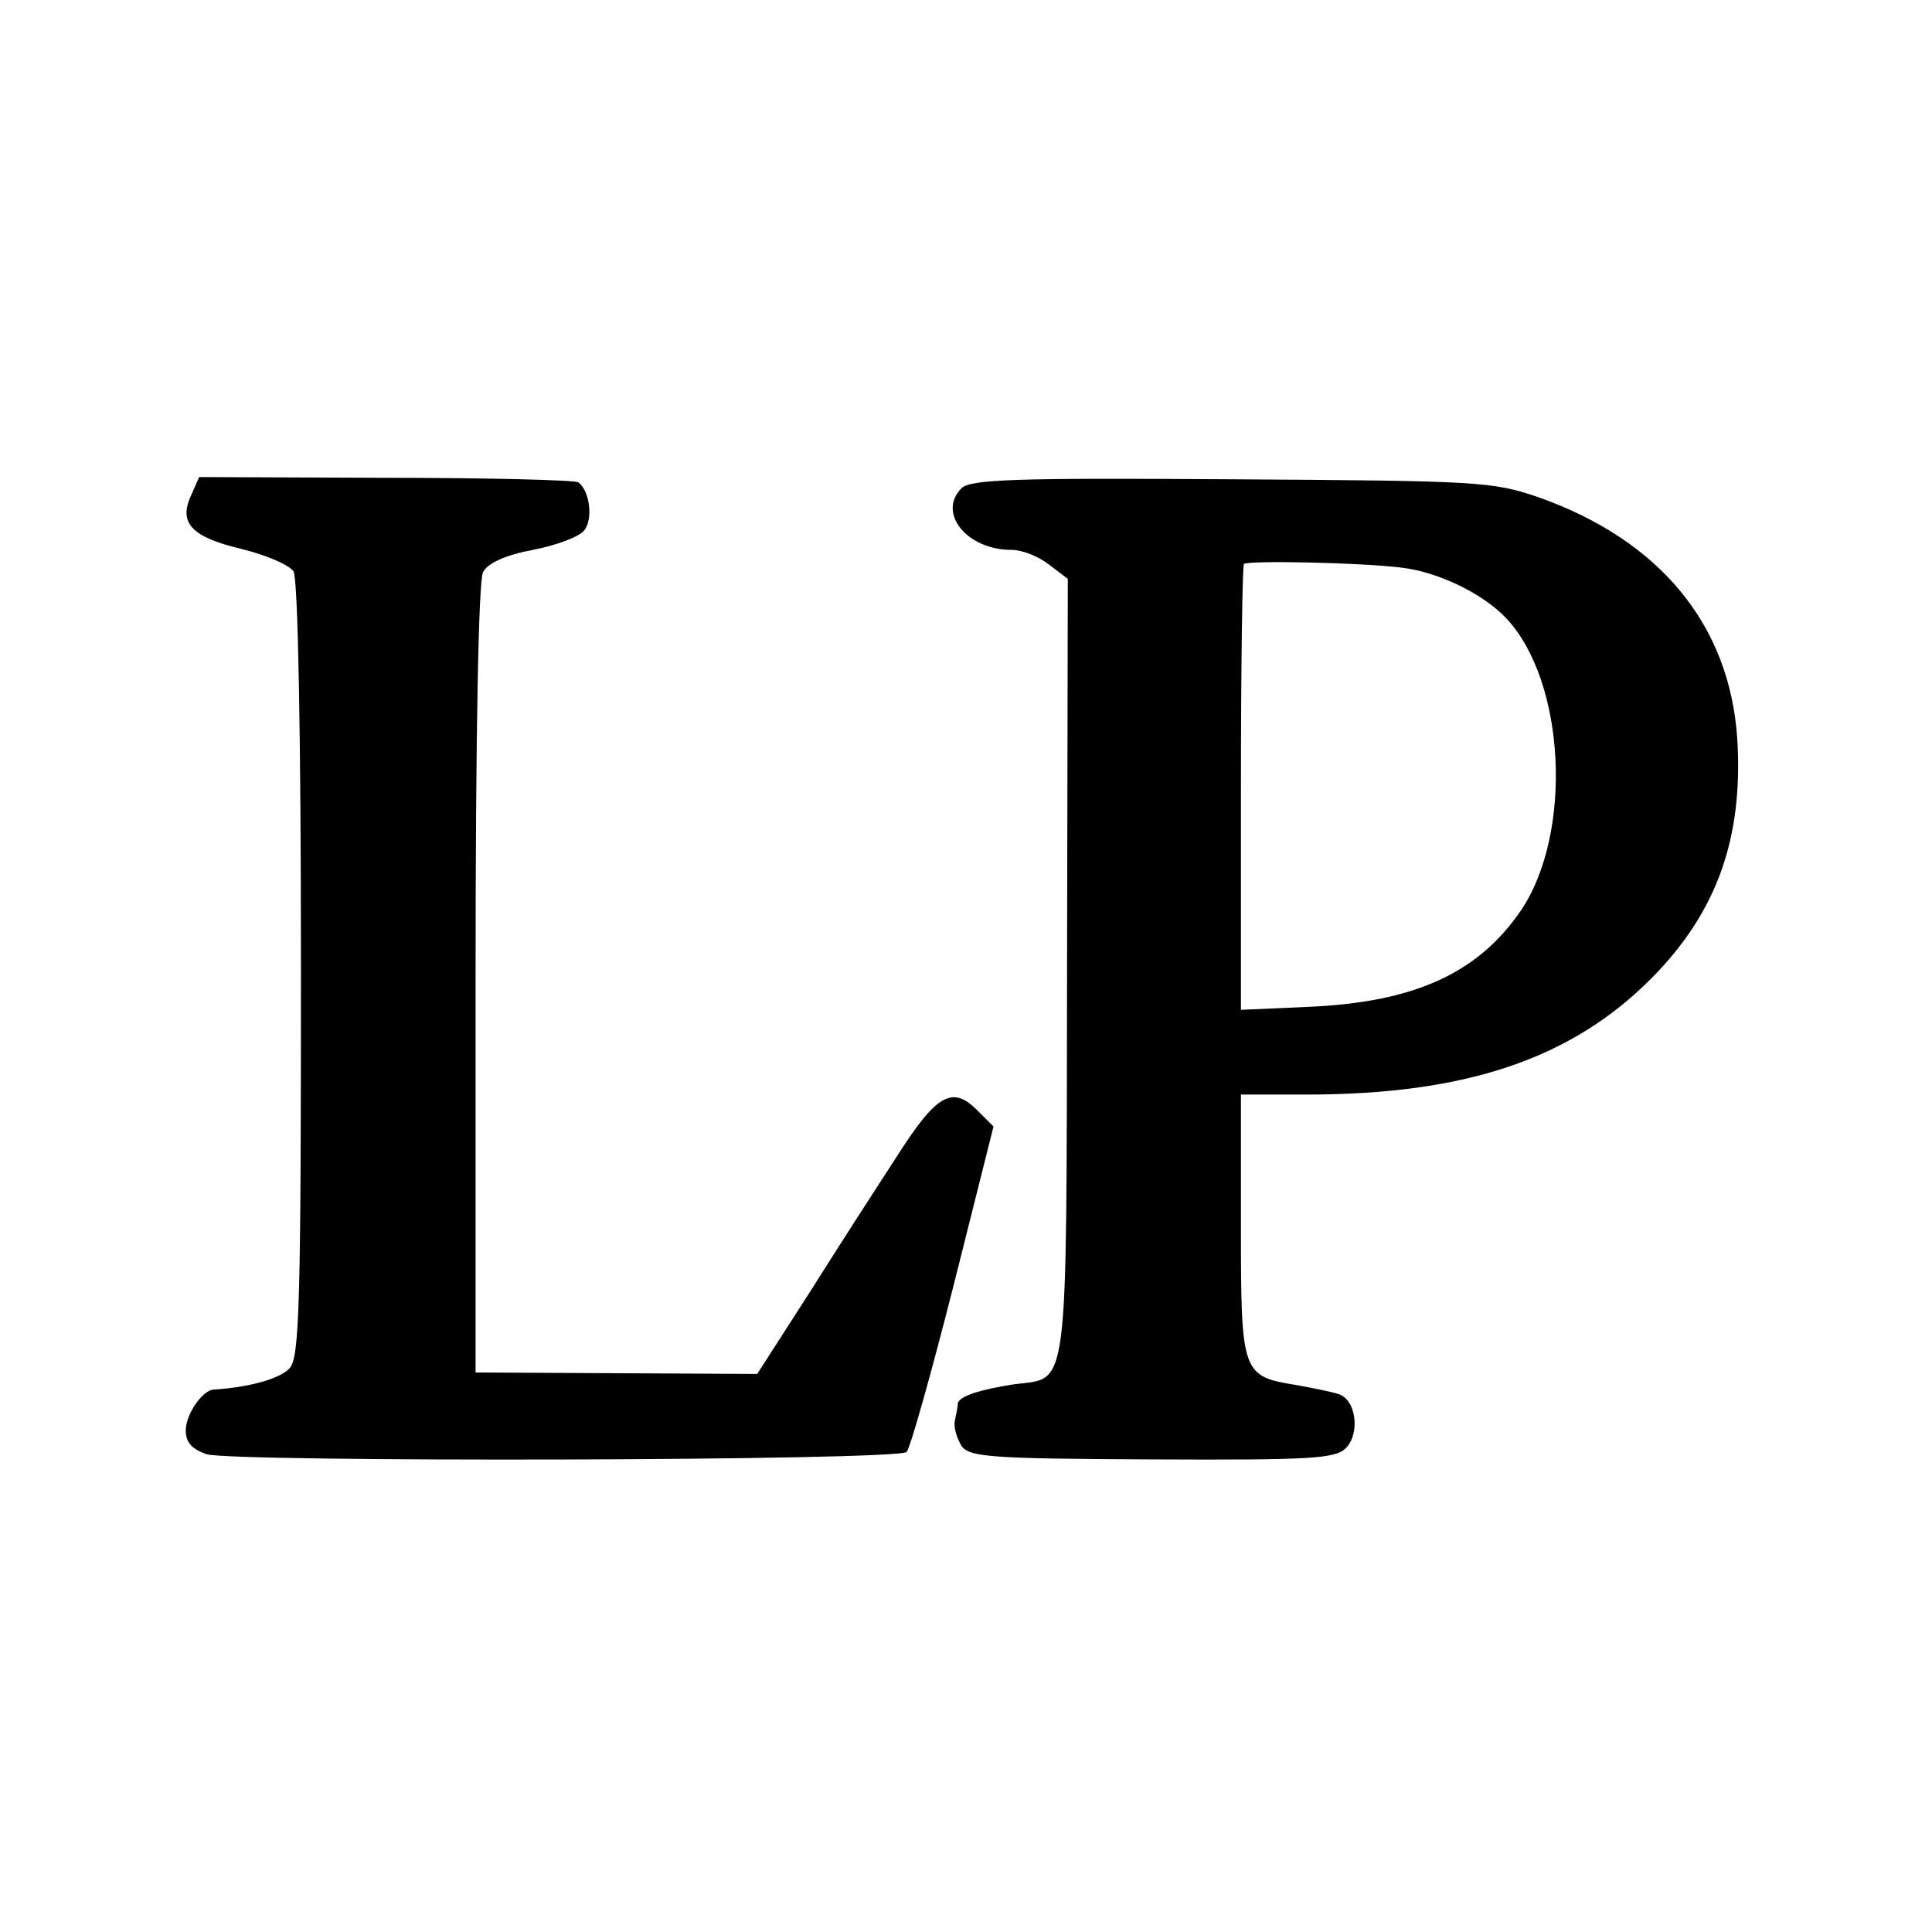 <?xml version="1.0" standalone="no"?>
<!DOCTYPE svg PUBLIC "-//W3C//DTD SVG 20010904//EN"
 "http://www.w3.org/TR/2001/REC-SVG-20010904/DTD/svg10.dtd">
<svg version="1.0" xmlns="http://www.w3.org/2000/svg"
 width="260pt" height="260pt" viewBox="0 0 260 260"
 preserveAspectRatio="xMidYMid meet">
<g transform="translate(0,260) scale(0.1,-0.1)"
fill="#000000" stroke="none">
<path d="M257 1933 c-17 -37 1 -56 69 -72 32 -8 63 -21 69 -30 6 -10 10 -218
10 -535 0 -449 -2 -522 -15 -537 -12 -14 -54 -26 -102 -29 -15 0 -38 -33 -38
-55 0 -16 8 -25 28 -32 36 -11 930 -9 942 3 5 5 33 105 63 223 l54 215 -22 22
c-33 33 -54 22 -106 -59 -26 -40 -79 -122 -118 -184 l-72 -112 -190 1 -189 1
0 529 c0 333 4 536 10 548 6 12 30 23 67 30 32 6 63 18 69 26 13 16 7 55 -8
65 -6 3 -122 6 -260 6 l-250 1 -11 -25z"/>
<path d="M1294 1943 c-33 -33 7 -83 67 -83 15 0 37 -9 51 -20 l25 -19 -1 -524
c-1 -584 3 -550 -72 -560 -45 -7 -74 -16 -75 -26 0 -3 -2 -14 -4 -23 -2 -9 3
-24 9 -34 11 -15 40 -17 257 -18 213 -1 246 1 260 15 20 20 14 66 -10 73 -9 3
-34 8 -56 12 -74 12 -75 15 -75 214 l0 177 88 0 c215 0 357 48 465 157 88 89
123 189 115 321 -10 154 -104 268 -268 326 -62 21 -80 22 -413 24 -289 2 -351
0 -363 -12z m593 -107 c49 -6 109 -35 140 -68 80 -85 90 -289 20 -393 -58 -85
-144 -124 -287 -130 l-90 -4 0 298 c0 164 2 300 4 302 5 5 158 2 213 -5z"/>
</g>
</svg>
